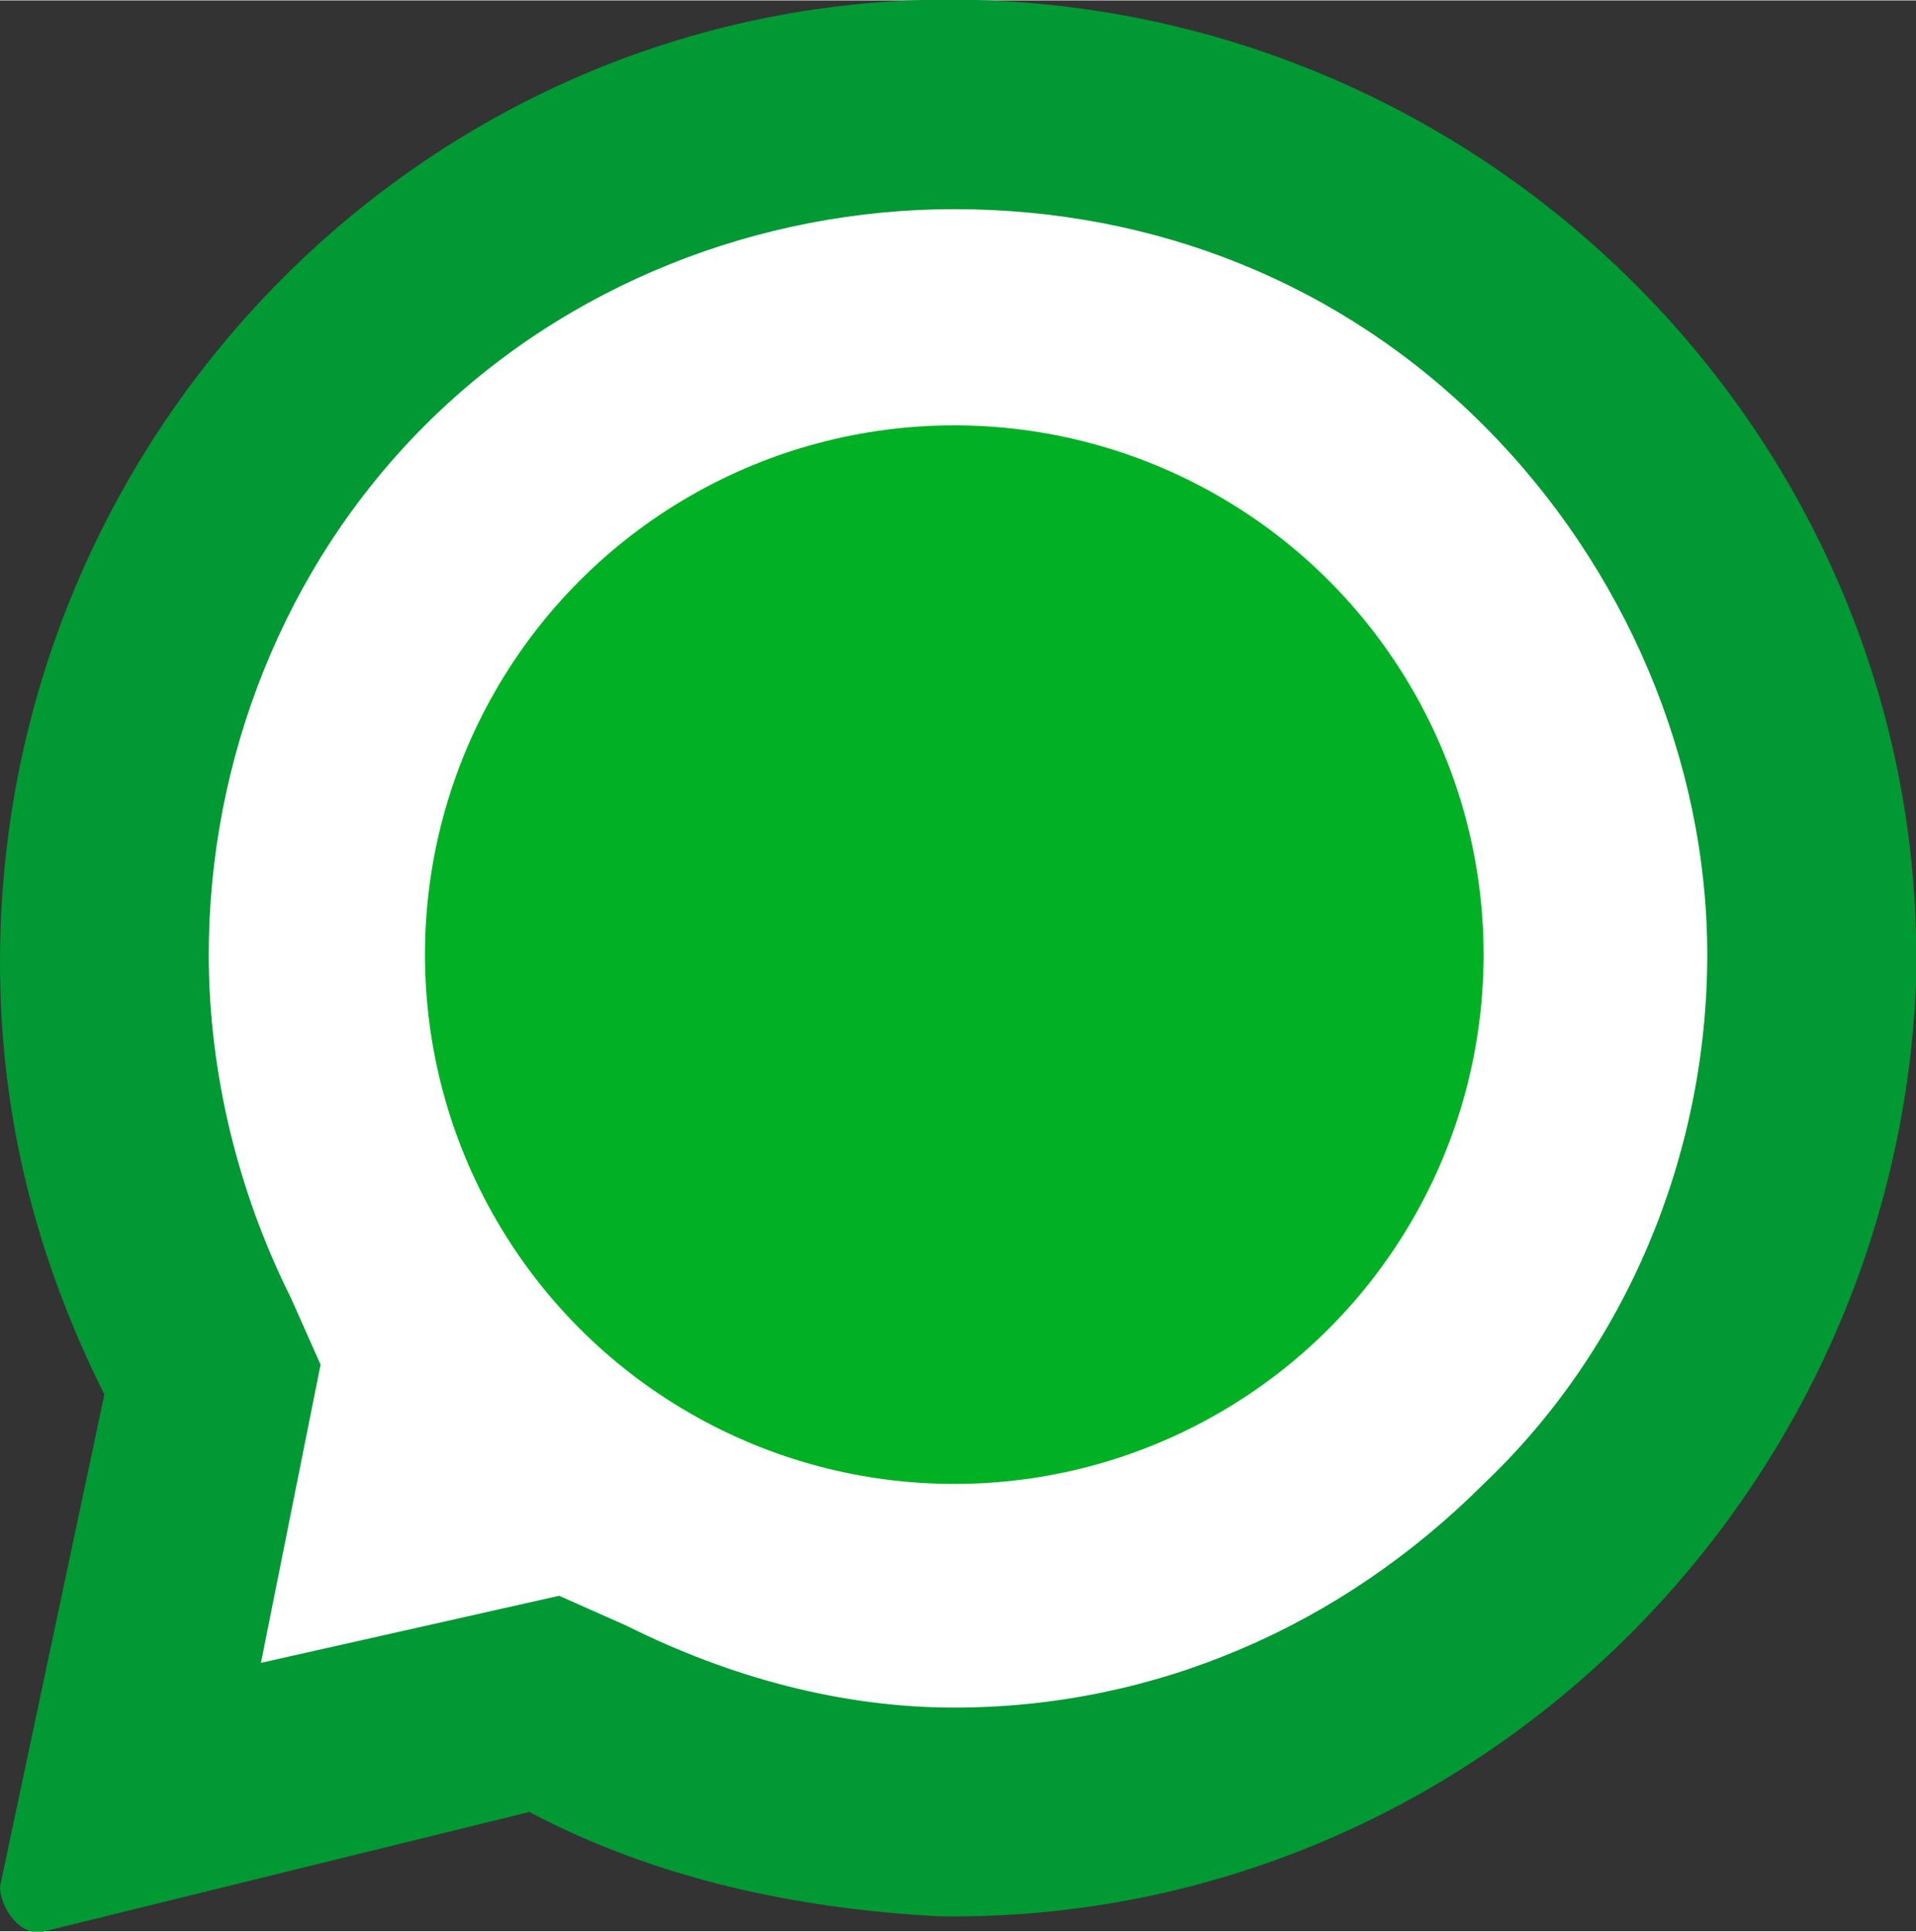 <?xml version="1.0" encoding="UTF-8"?>
<!DOCTYPE svg PUBLIC "-//W3C//DTD SVG 1.1//EN" "http://www.w3.org/Graphics/SVG/1.1/DTD/svg11.dtd">
<!-- Creator: CorelDRAW X7.4 EN Portable -->
<svg xmlns="http://www.w3.org/2000/svg" xml:space="preserve" width="9.609mm" height="9.688mm" version="1.1" style="shape-rendering:geometricPrecision; text-rendering:geometricPrecision; image-rendering:optimizeQuality; fill-rule:evenodd; clip-rule:evenodd"
viewBox="0 0 257 259"
 xmlns:xlink="http://www.w3.org/1999/xlink">
 <rect x="0" y="0" width="257" height="259" fill="#333333" stroke="none"/>
 <defs>
  <style type="text/css">
   <![CDATA[
    .fil0 {fill:#009933}
    .fil2 {fill:#00B223}
    .fil1 {fill:white}
   ]]>
  </style>
 </defs>
 <g id="Layer_x0020_1">
  <g id="_243960808">
   <path class="fil0" d="M122 0c-68,3 -122,60 -122,129 0,21 5,40 14,58l-14 66c0,3 3,7 6,6l65 -16c17,9 36,13 55,14 70,1 128,-55 131,-125 2,-74 -60,-135 -135,-132z"/>
   <path class="fil1" d="M199 199c-19,19 -44,30 -71,30 -15,0 -30,-4 -44,-11l-9 -4 -40 9 8 -40 -4 -9c-7,-14 -11,-30 -11,-46 0,-26 10,-52 29,-71 19,-19 45,-29 71,-29 27,0 52,10 71,29 19,19 30,45 30,71 0,27 -11,53 -30,71z"/>
   <circle class="fil2" cx="128" cy="128" r="71"/>
  </g>
 </g>
</svg>
